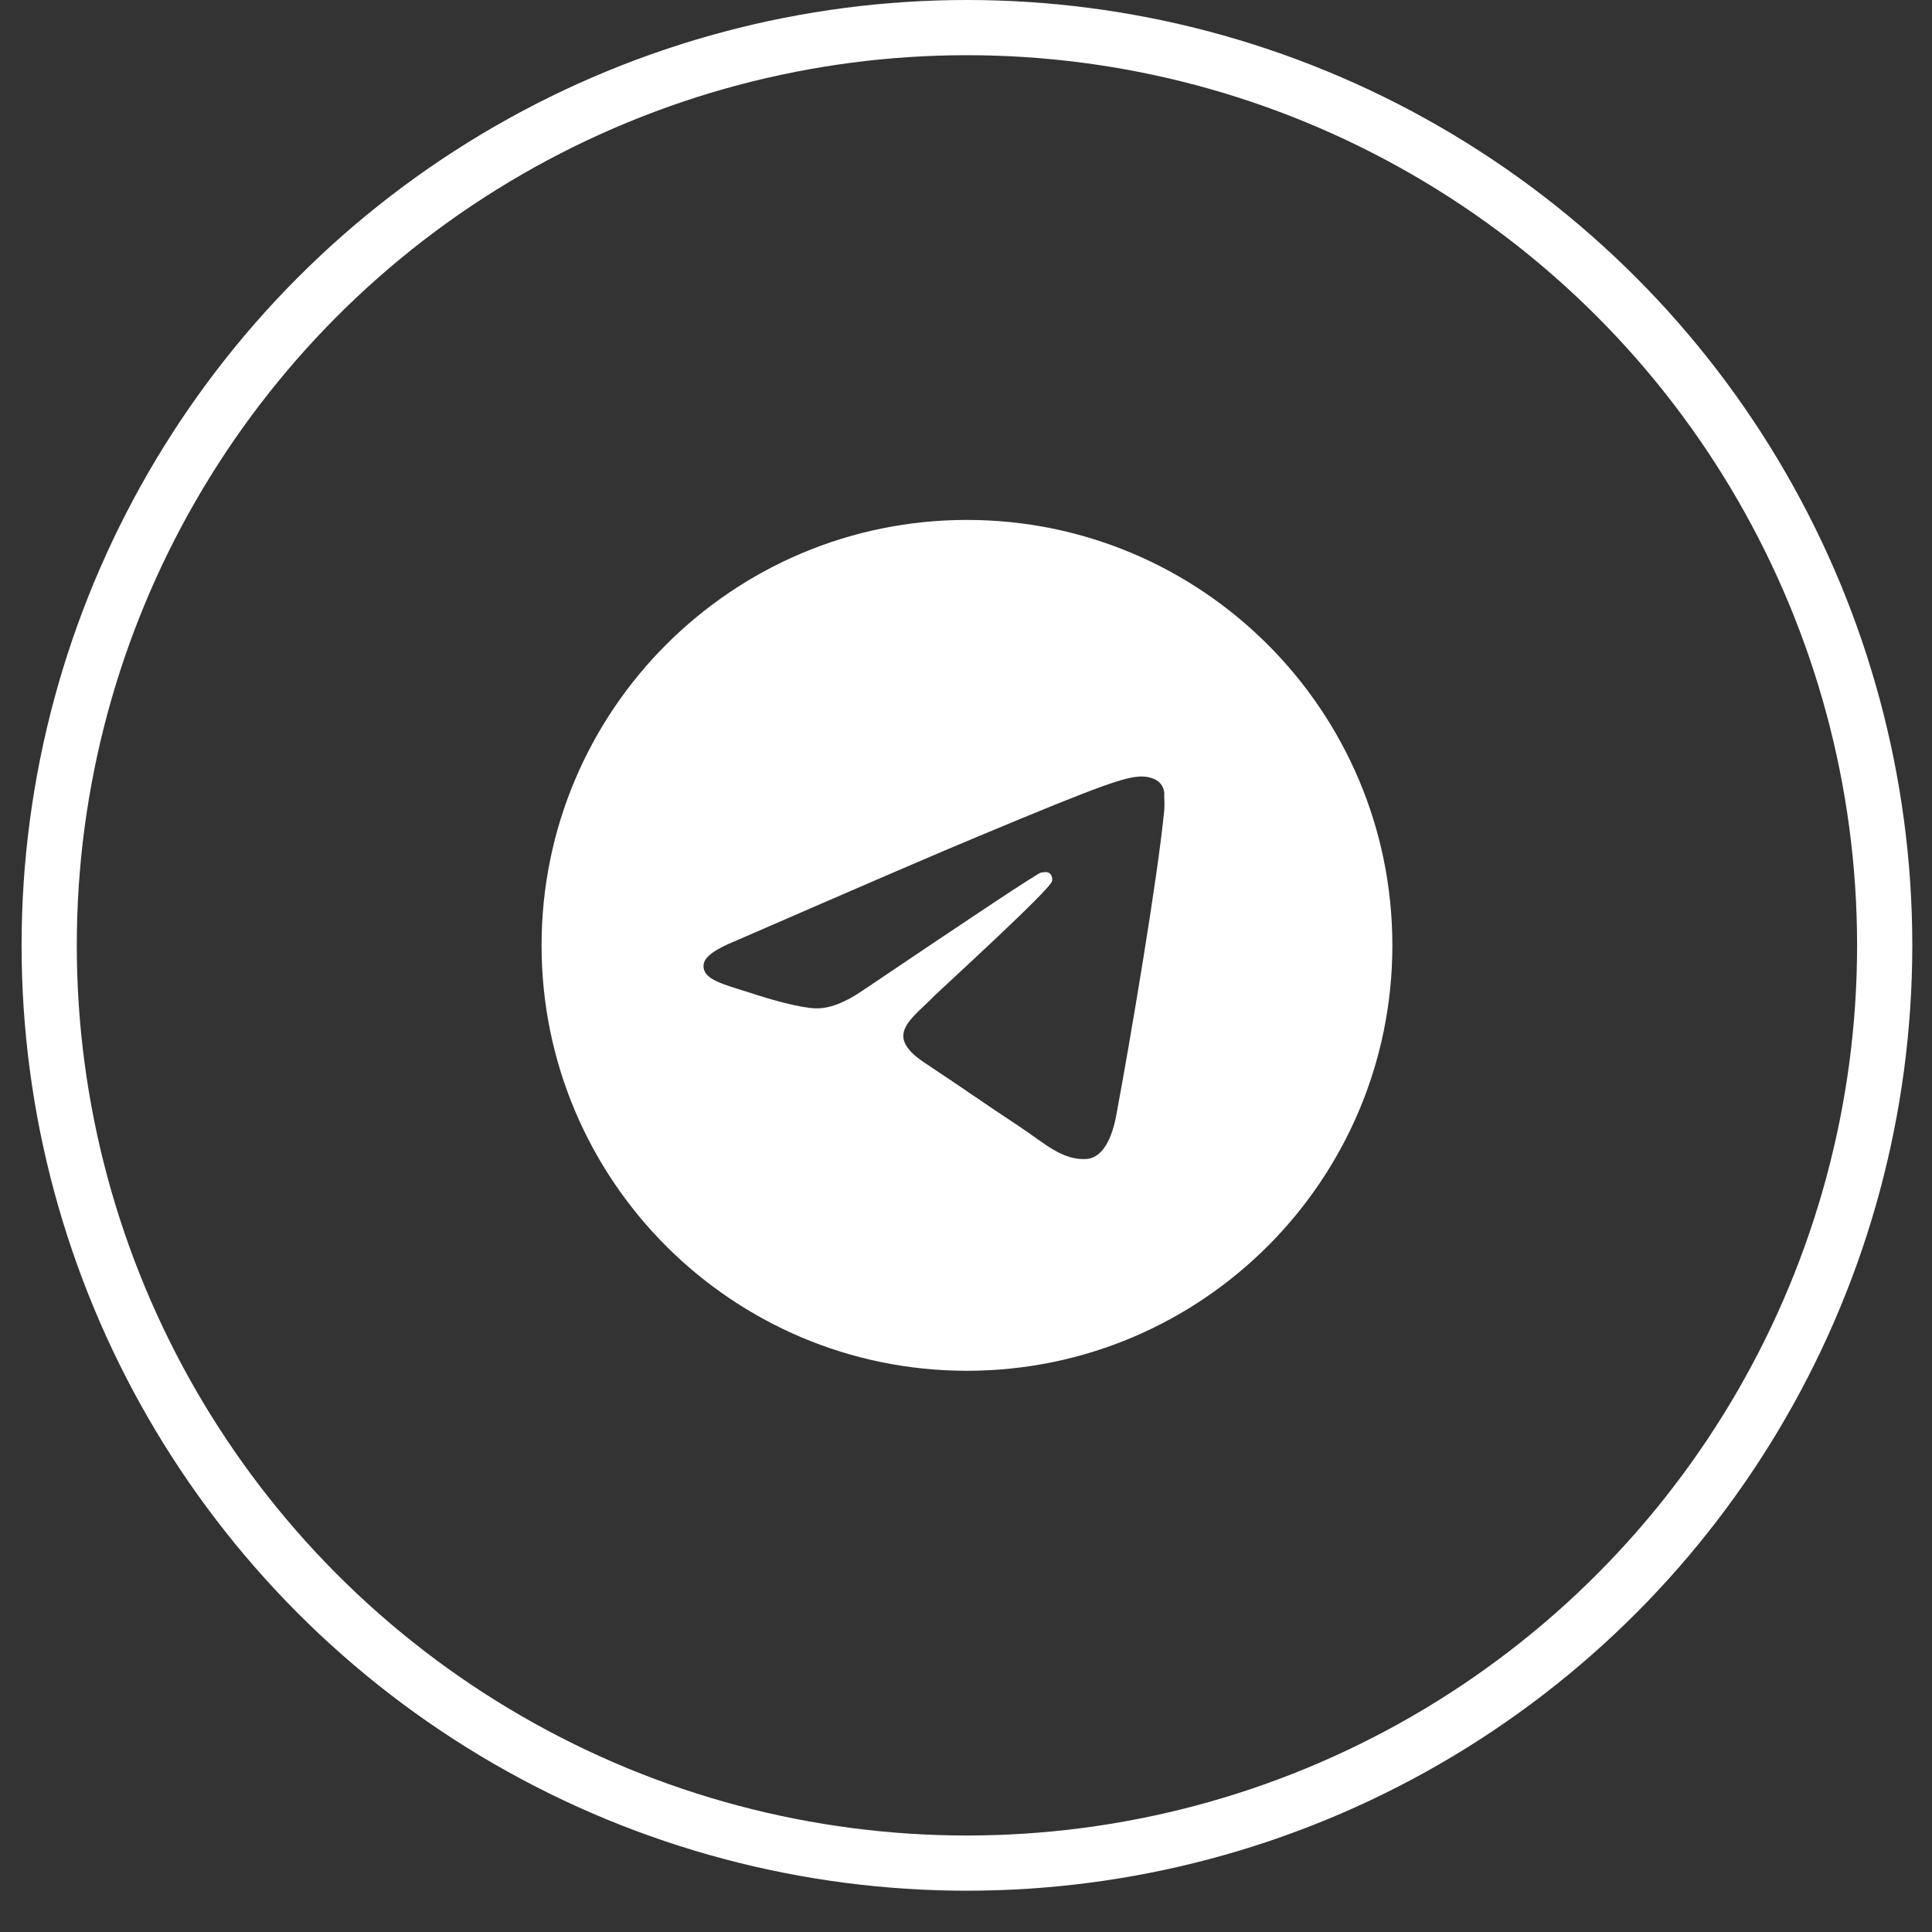 <?xml version="1.0" encoding="UTF-8"?> <svg xmlns="http://www.w3.org/2000/svg" width="35" height="35" viewBox="0 0 35 35" fill="none"><rect x="0" y="0" width="35" height="35" fill="#333333" stroke="none"/><path d="M17.517 9.419C13.263 9.419 9.811 12.872 9.811 17.126C9.811 21.38 13.263 24.833 17.517 24.833C21.772 24.833 25.224 21.38 25.224 17.126C25.224 12.872 21.772 9.419 17.517 9.419ZM21.093 14.66C20.978 15.878 20.477 18.837 20.223 20.201C20.115 20.779 19.899 20.972 19.698 20.995C19.251 21.034 18.912 20.702 18.481 20.417C17.802 19.97 17.417 19.693 16.762 19.261C15.999 18.76 16.492 18.483 16.932 18.036C17.047 17.92 19.02 16.124 19.059 15.963C19.064 15.938 19.063 15.913 19.057 15.888C19.05 15.864 19.037 15.842 19.02 15.824C18.974 15.785 18.912 15.801 18.858 15.808C18.789 15.824 17.71 16.541 15.606 17.959C15.298 18.167 15.02 18.275 14.774 18.267C14.496 18.259 13.972 18.113 13.579 17.982C13.094 17.828 12.716 17.743 12.747 17.473C12.762 17.334 12.955 17.196 13.317 17.049C15.568 16.07 17.063 15.423 17.81 15.115C19.953 14.221 20.392 14.067 20.685 14.067C20.747 14.067 20.893 14.082 20.985 14.159C21.062 14.221 21.086 14.306 21.093 14.367C21.086 14.414 21.101 14.552 21.093 14.66Z" fill="white"></path><circle cx="17.517" cy="17.126" r="16.626" stroke="white"></circle></svg> 